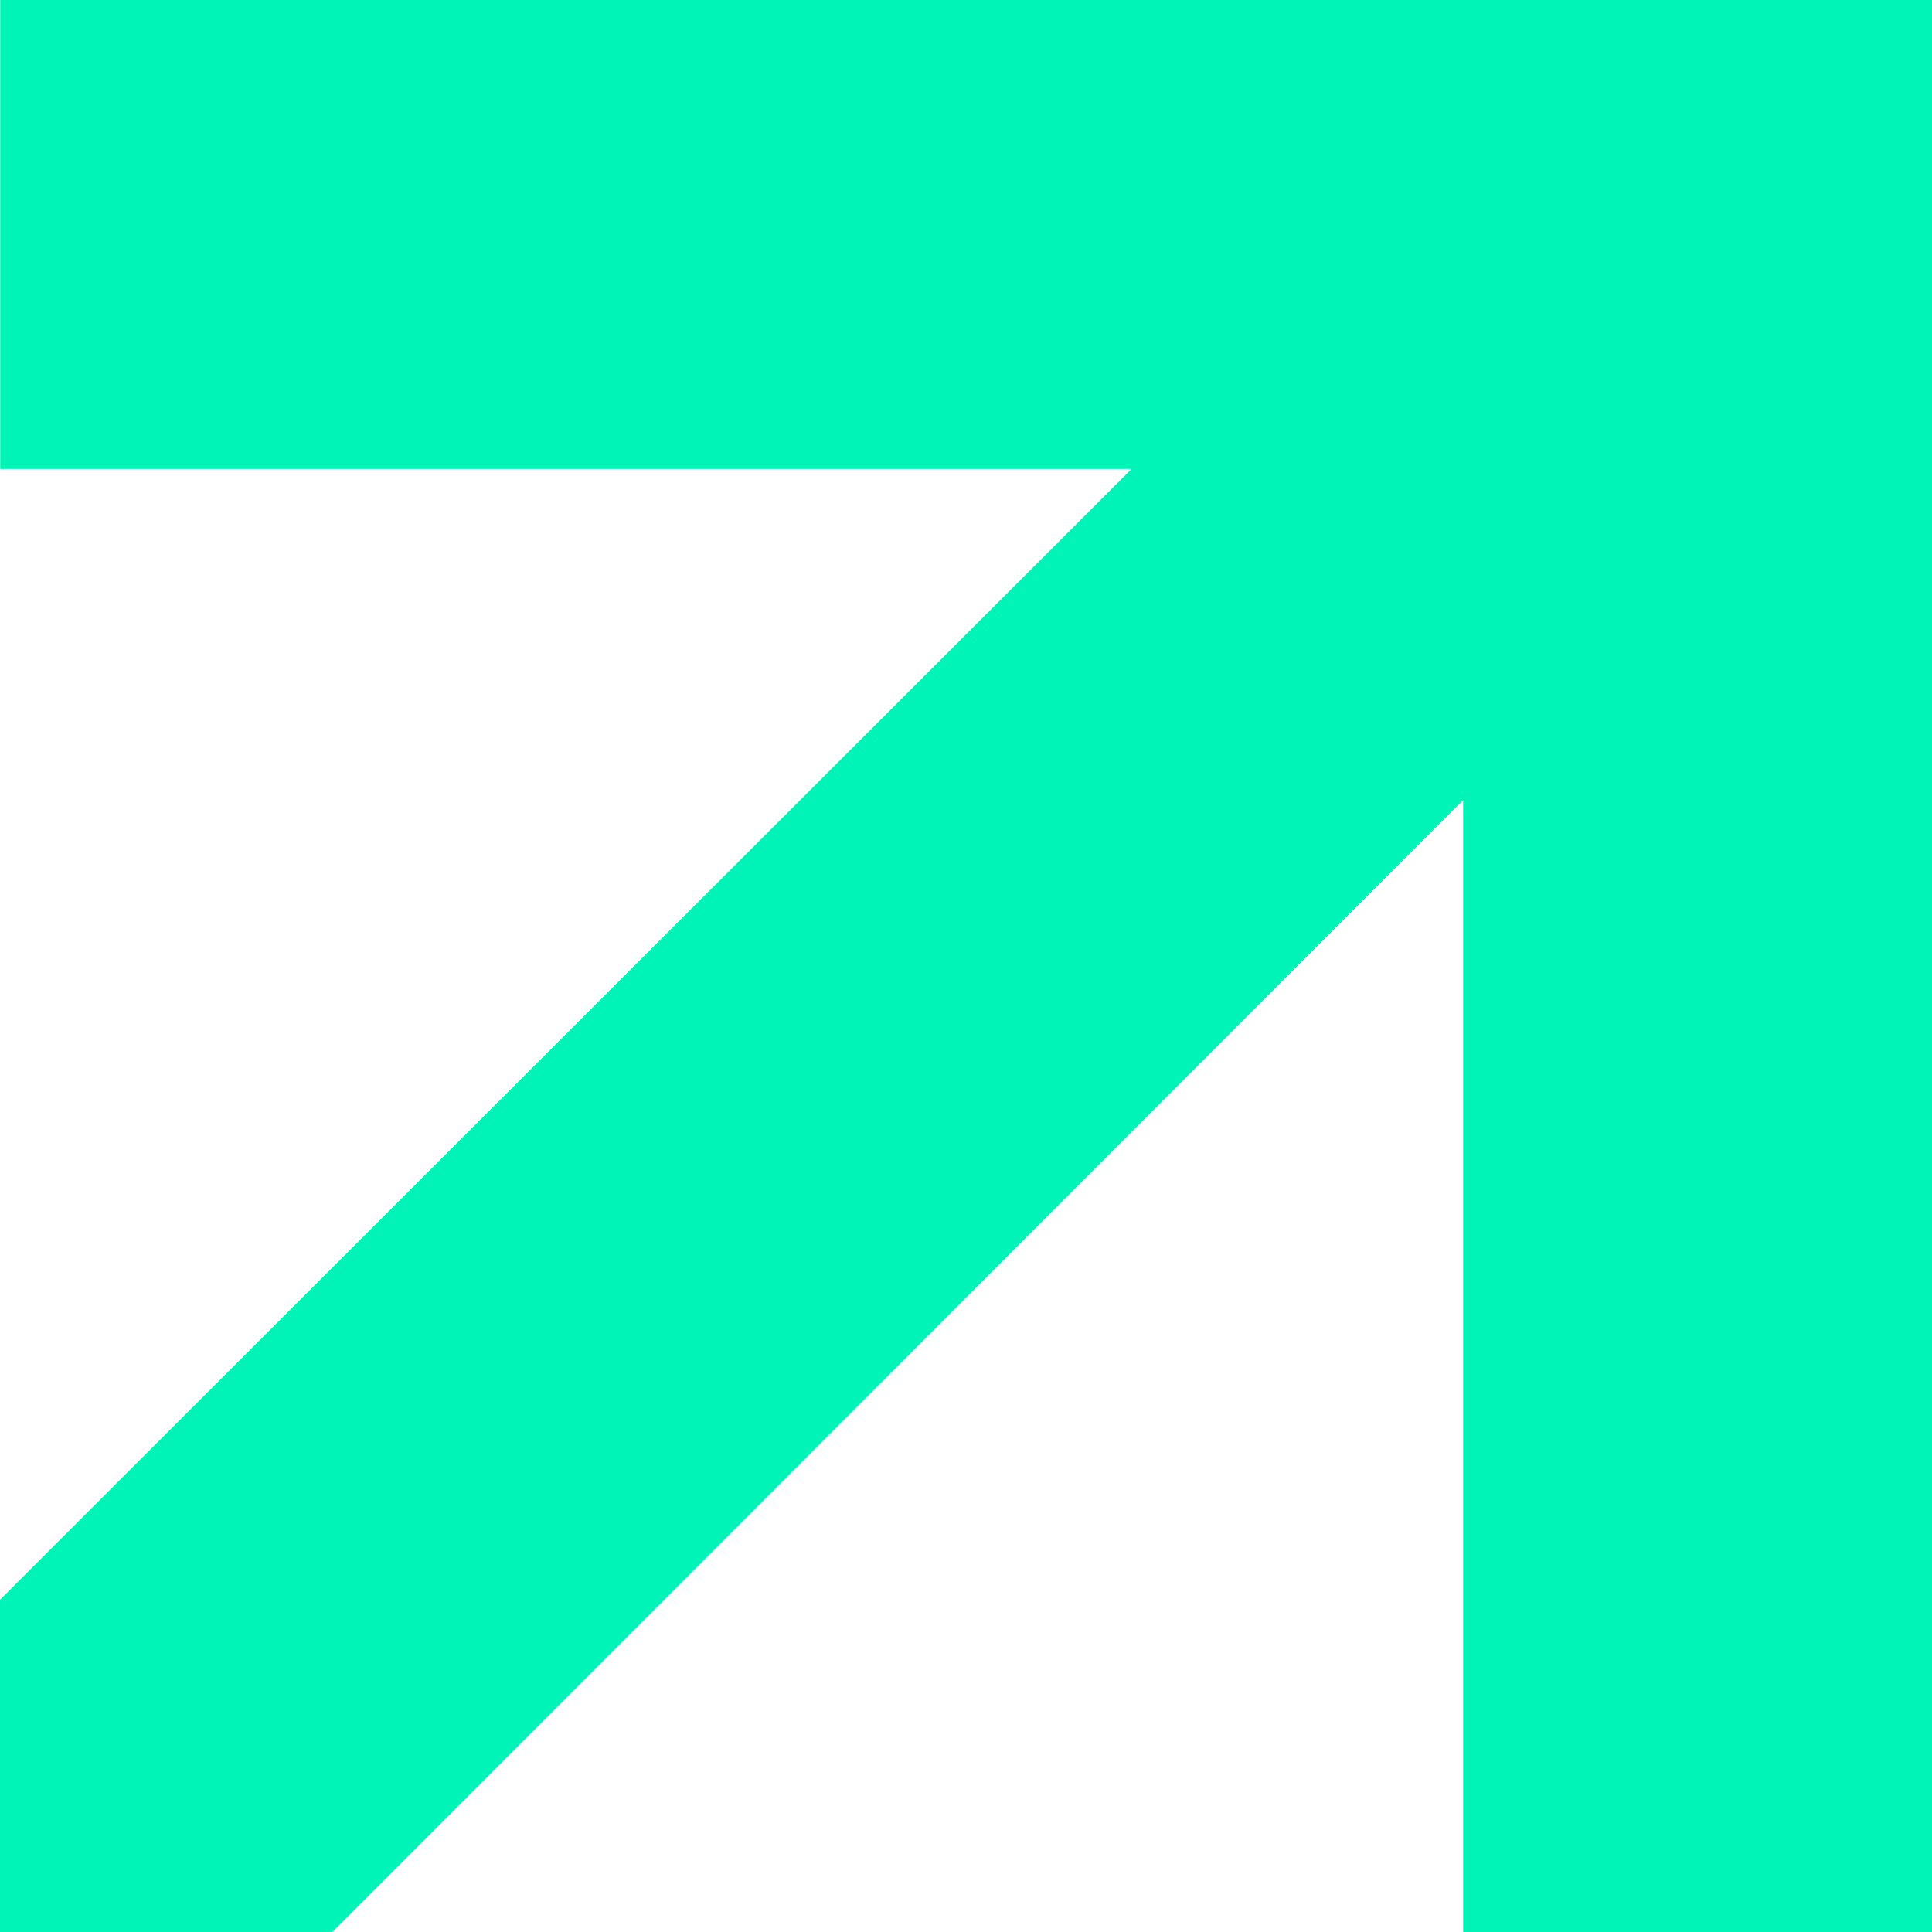 <svg xmlns="http://www.w3.org/2000/svg" width="125" height="125" viewBox="0 0 125 125" fill="none"><path d="M94.665 125L94.665 51.764L21.5 125L0 125L2.56385e-07 103.5L73.214 30.339L0.012 30.339L0.012 -1.49047e-06L125 0L125 125L94.671 125L94.665 125Z" fill="#00F4B7"></path></svg>